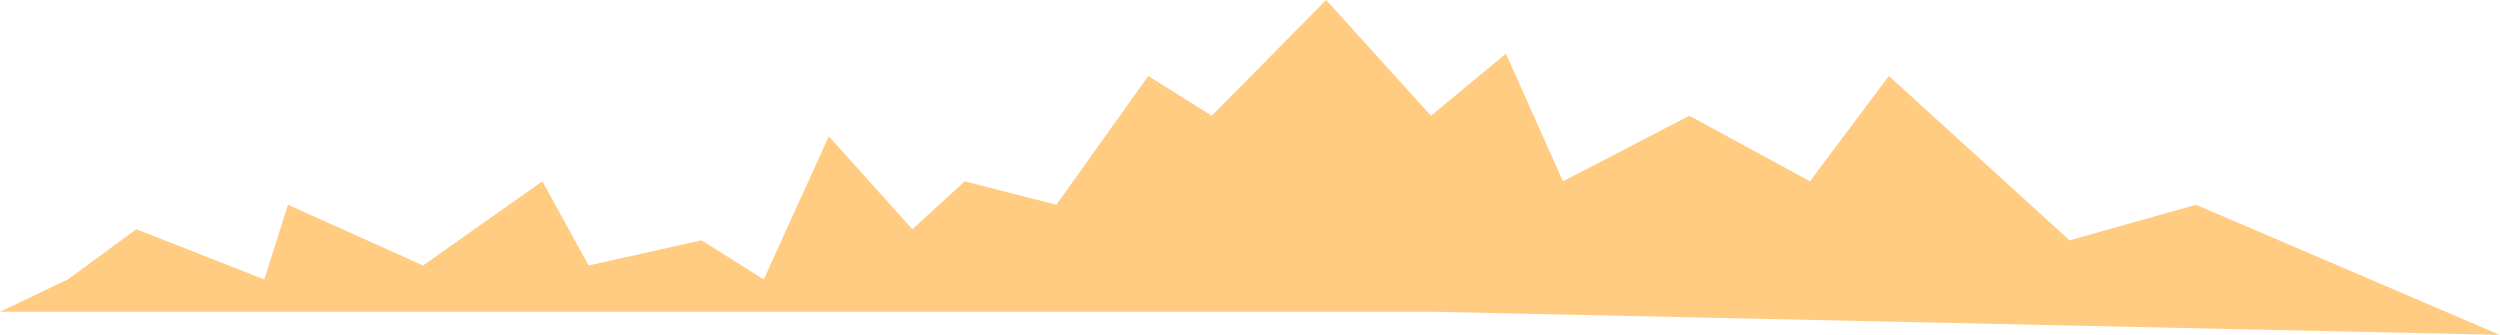 <?xml version="1.0" encoding="UTF-8"?> <svg xmlns="http://www.w3.org/2000/svg" width="4054" height="543" viewBox="0 0 4054 543" fill="none"><path d="M1096.5 505.461H0L110 453.117L221 371.693L428.5 453.117L467 332.039L686 430.5L879.5 293.971L954.5 430.5L1137.5 389.67L1238.5 453.117L1344 221.007L1479.5 371.693L1564.5 293.971L1713 332.039L1862 123.193L1965 187.697L2150.5 0L2320.5 187.697L2442 87L2534.5 293.971L2739.5 187.697L2935 293.971L3063 123.193L3356 389.67L3561 332.039L4053.5 543L2320.5 505.461H1096.5Z" fill="#FFCC82"></path></svg> 